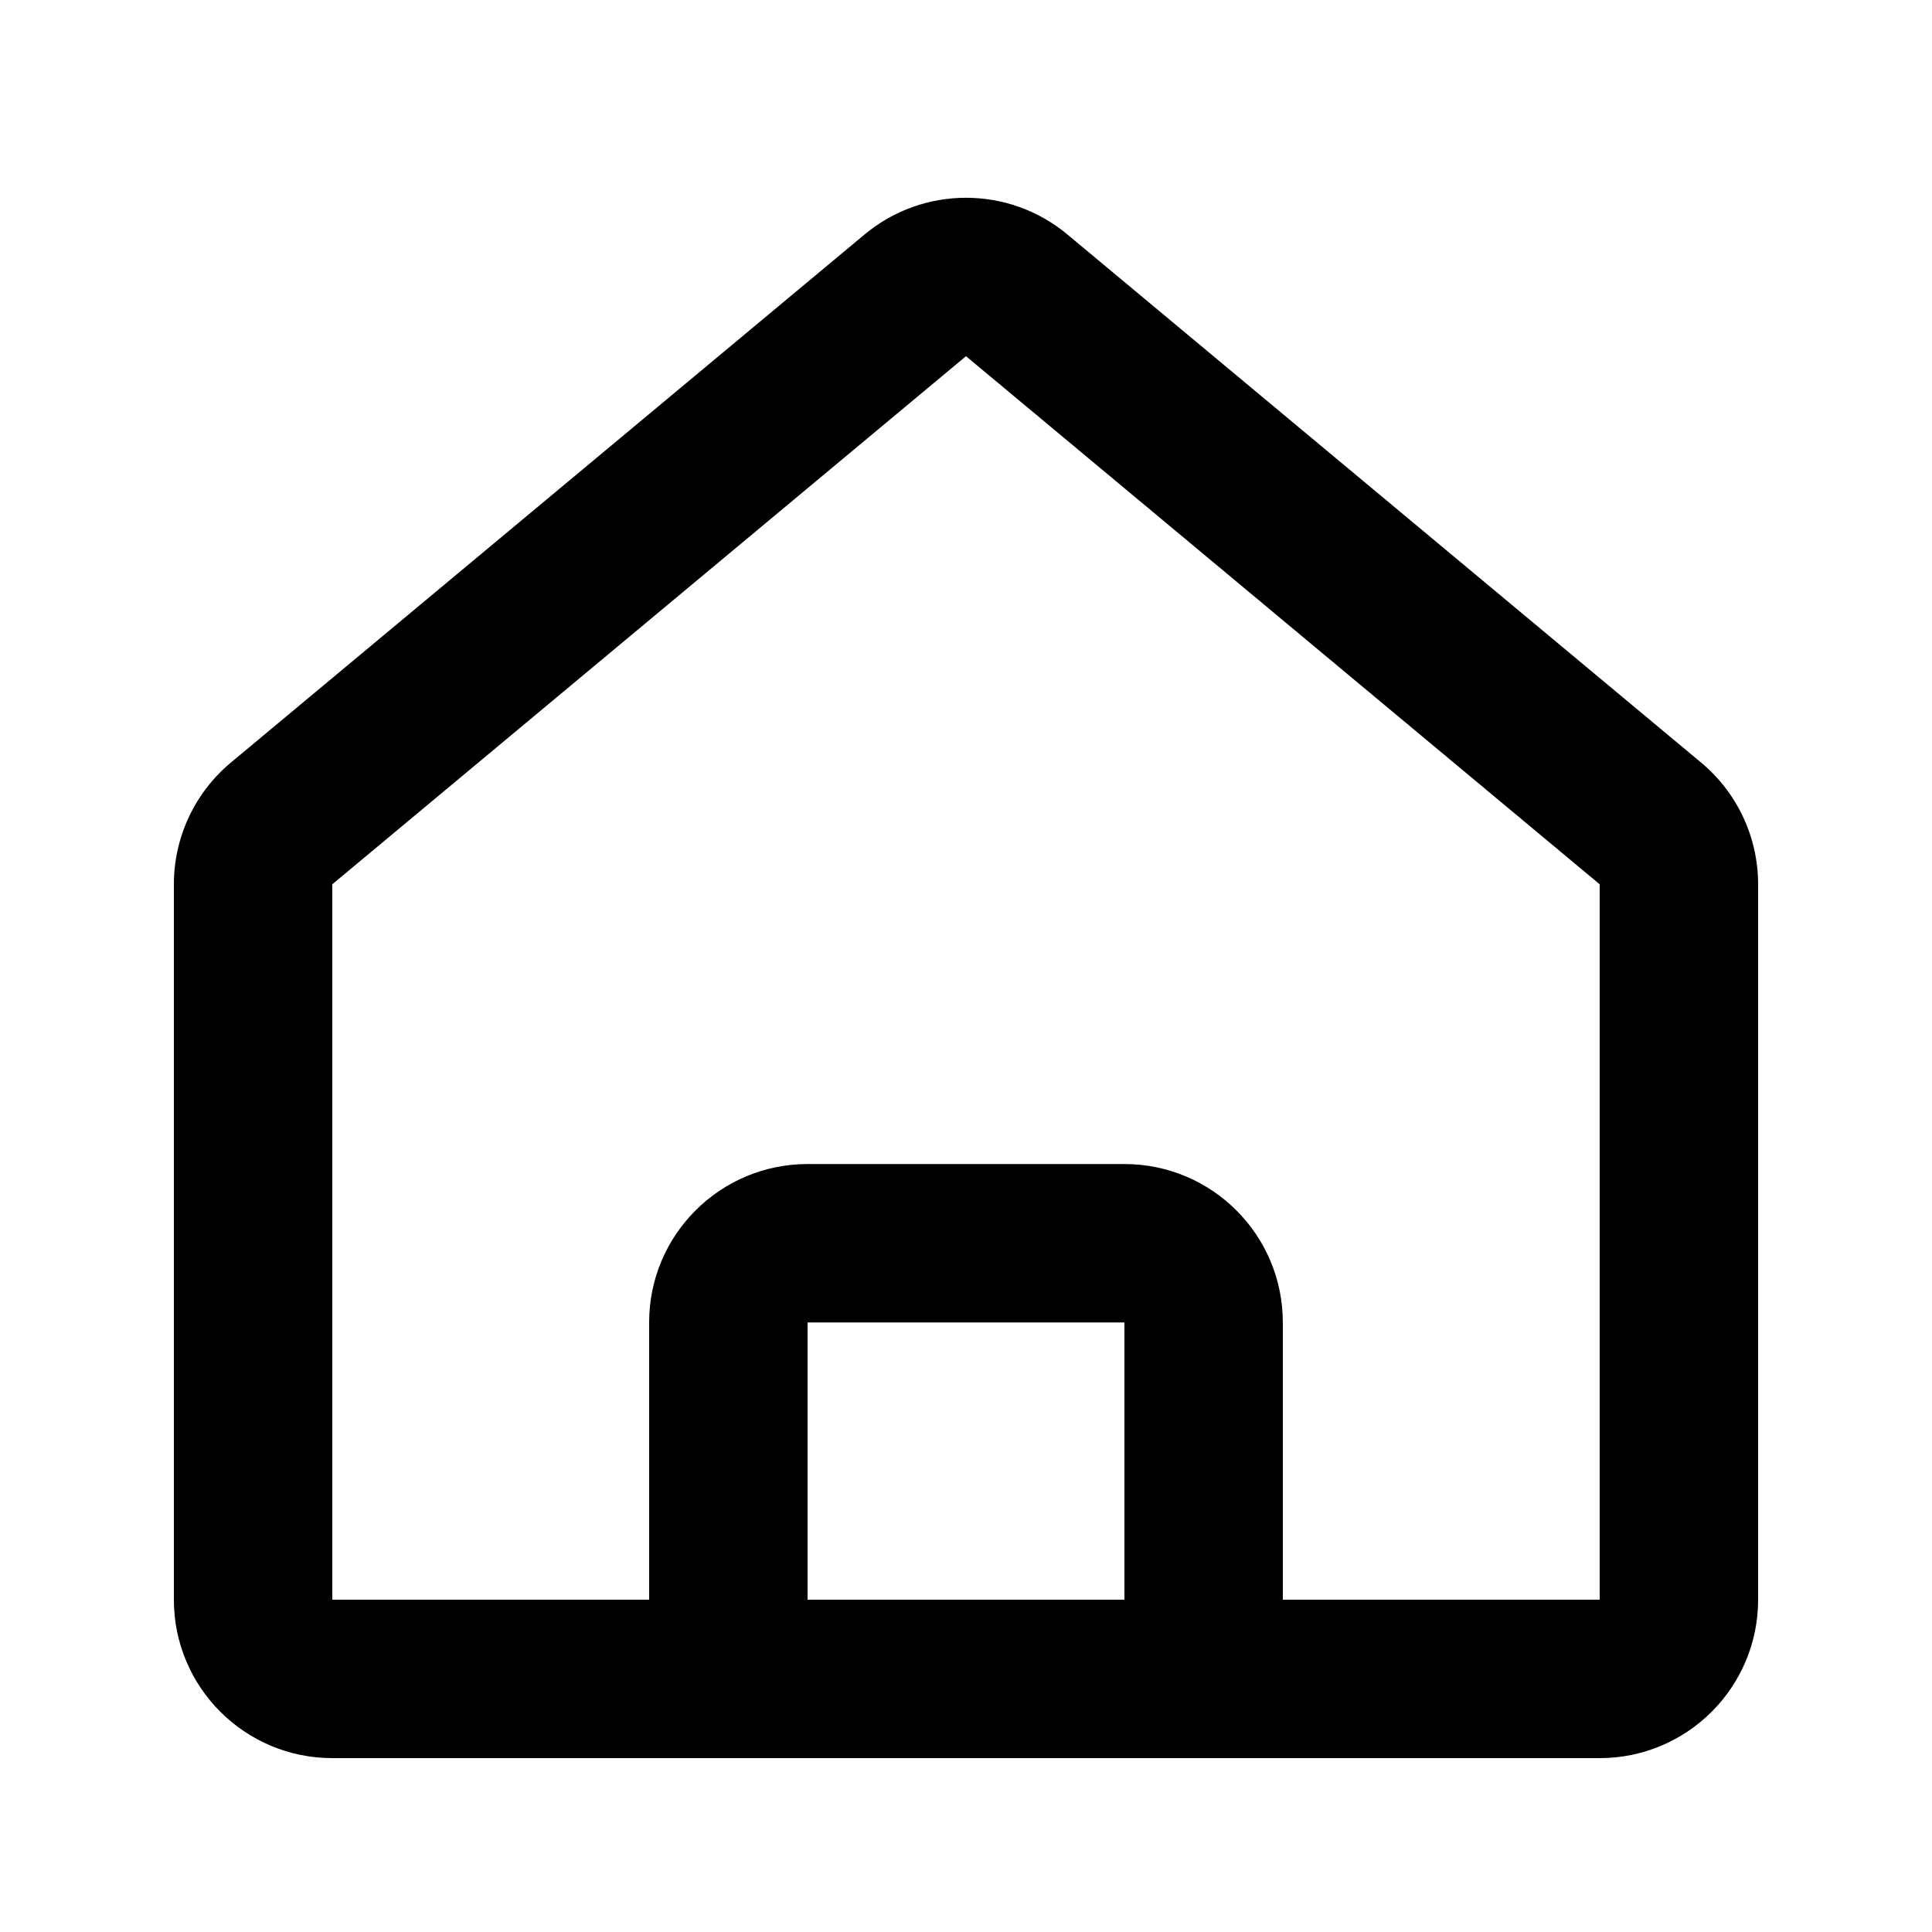 <?xml version="1.0" encoding="UTF-8"?>
<!-- Uploaded to: SVG Repo, www.svgrepo.com, Generator: SVG Repo Mixer Tools -->
<svg fill="#000000" width="800px" height="800px" version="1.1" viewBox="144 144 512 512" xmlns="http://www.w3.org/2000/svg">
 <path d="m373.12 206.14c15.57-12.973 38.188-12.973 53.754 0l167.94 139.95c9.574 7.977 15.105 19.793 15.105 32.254v189.59c0 23.188-18.797 41.984-41.984 41.984h-335.87c-23.188 0-41.984-18.797-41.984-41.984v-189.59c0-12.461 5.535-24.277 15.105-32.254zm26.879 32.254-167.94 139.95v189.59h83.969v-73.473c0-23.188 18.797-41.98 41.984-41.98h83.969c23.188 0 41.98 18.793 41.98 41.98v73.473h83.969v-189.59zm41.984 329.54v-73.473h-83.969v73.473z" fill-rule="evenodd"/>
</svg>